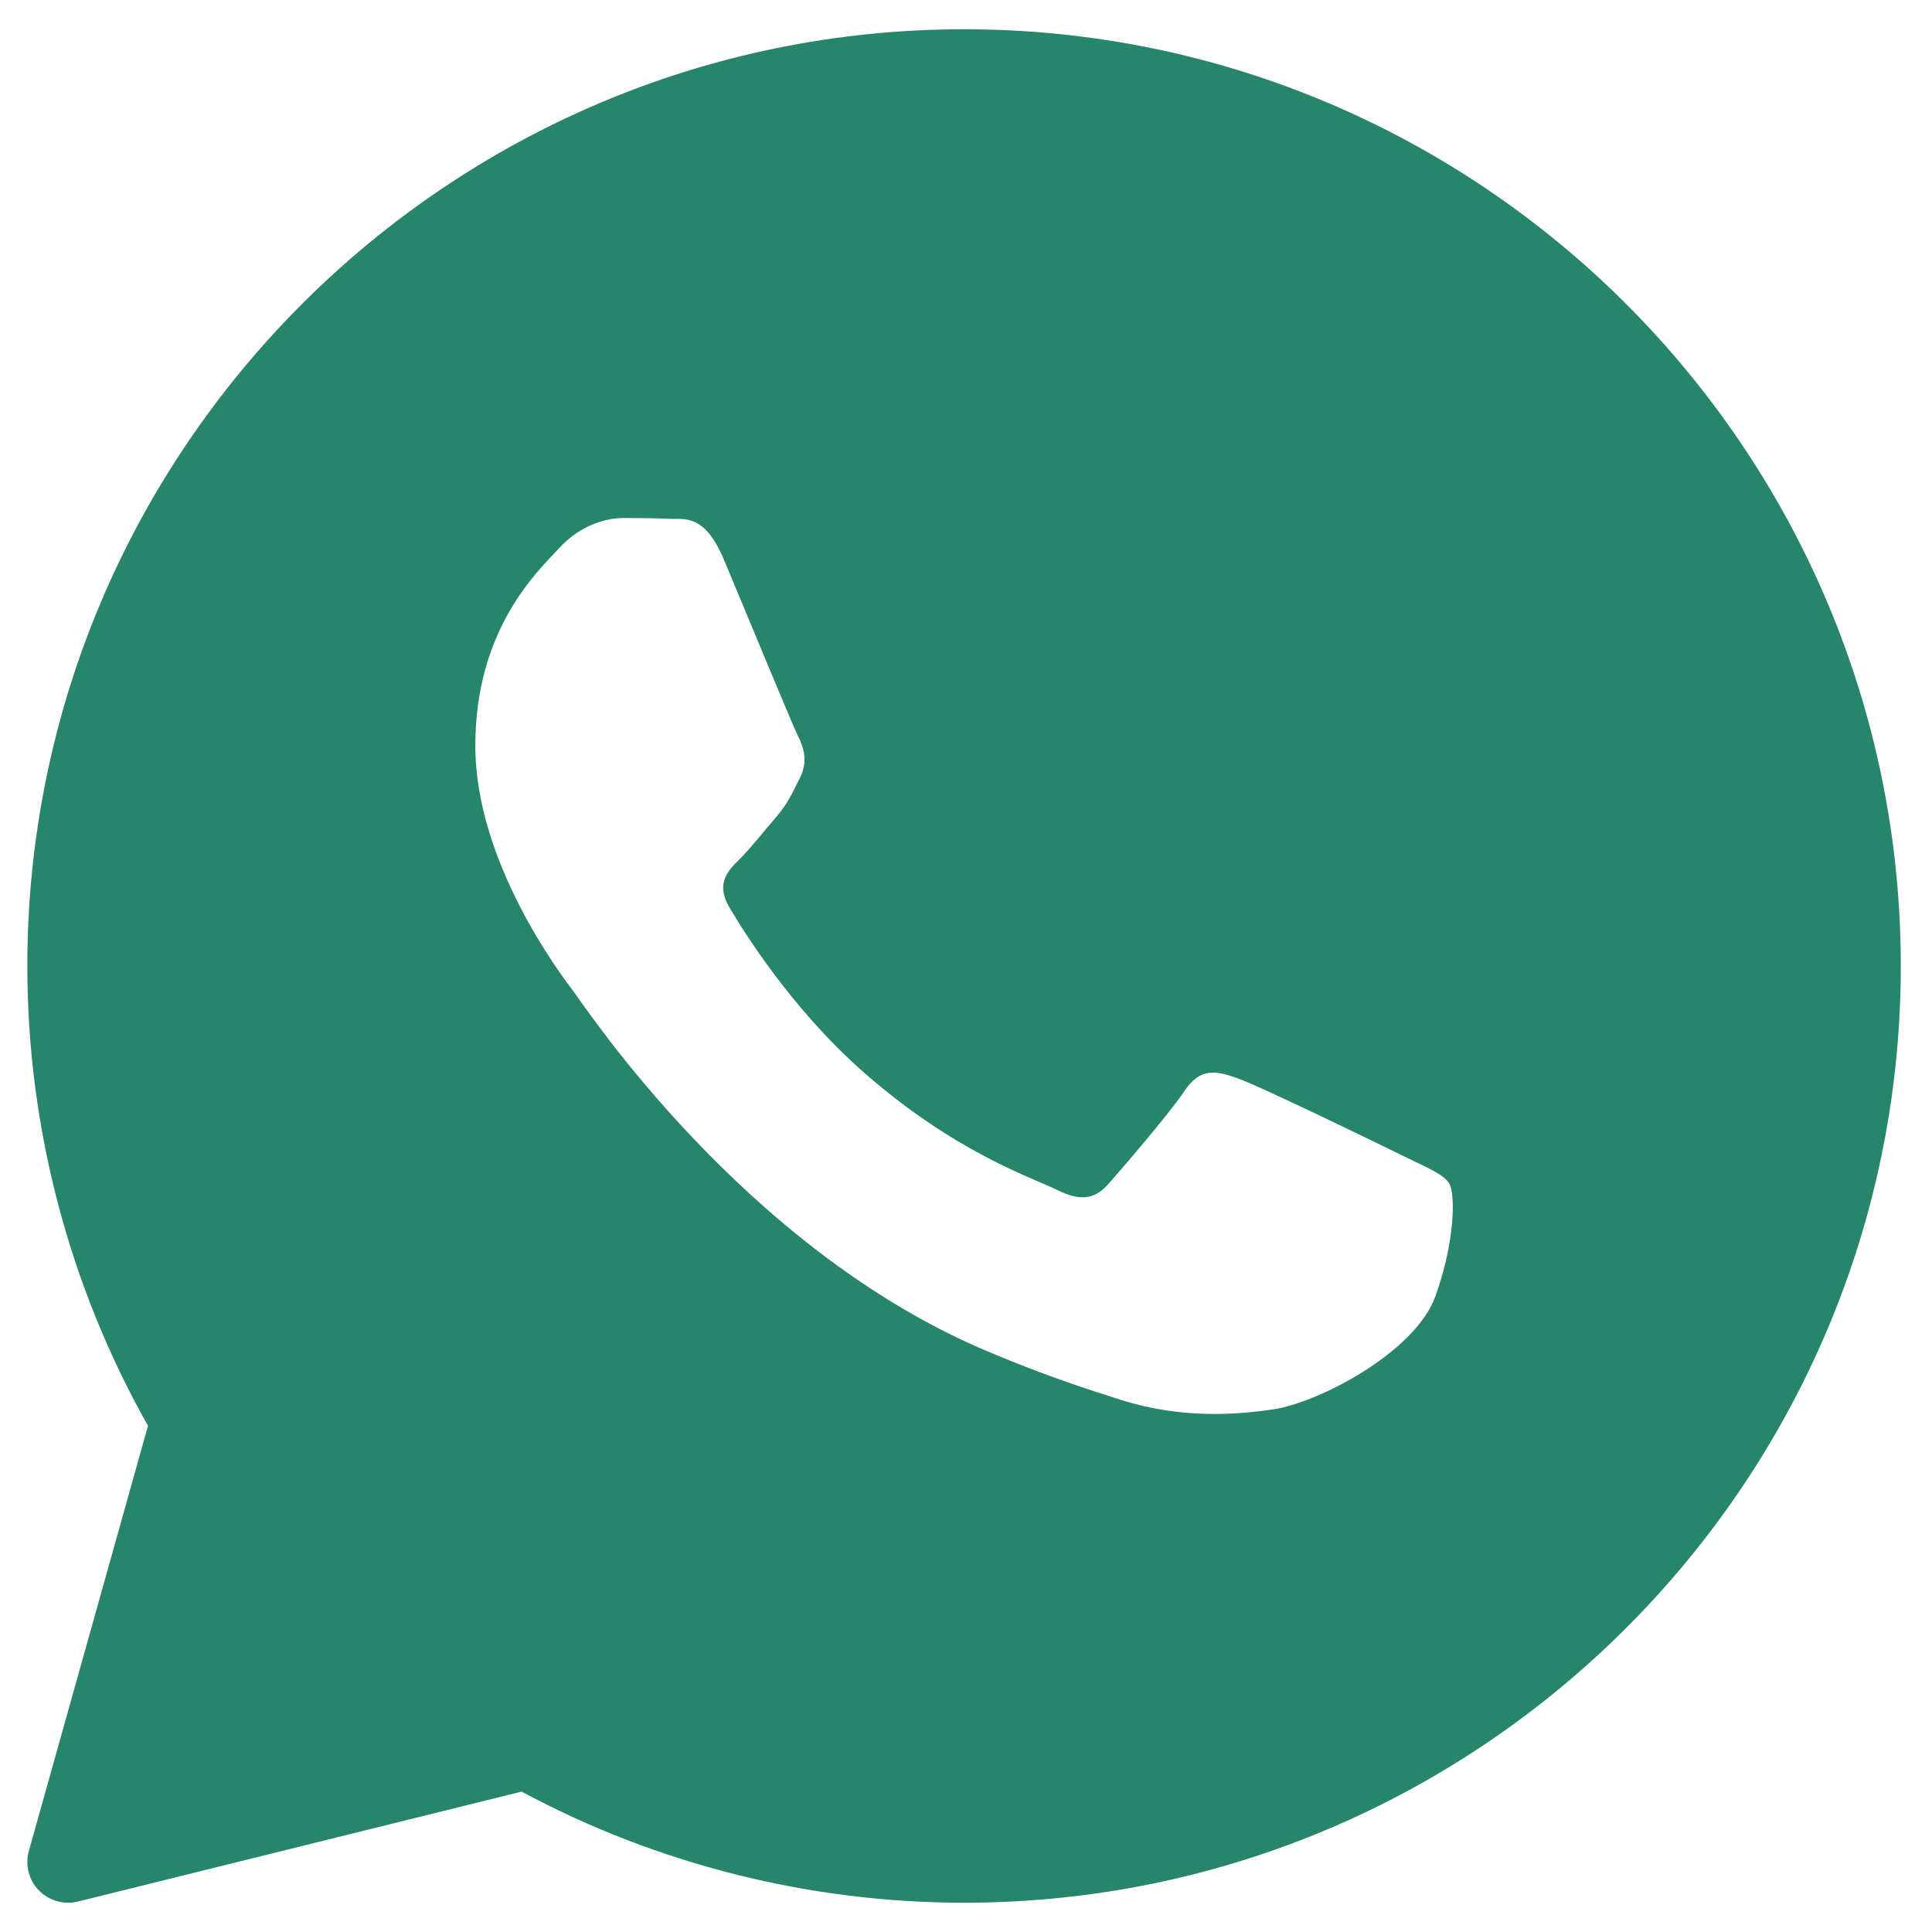 <svg width="33" height="33" viewBox="0 0 33 33" fill="none" xmlns="http://www.w3.org/2000/svg">
<path d="M16.467 0.5C7.645 0.5 0.467 7.678 0.467 16.5C0.467 19.255 1.179 21.964 2.528 24.354L0.493 31.616C0.426 31.855 0.491 32.111 0.663 32.288C0.796 32.426 0.977 32.5 1.163 32.5C1.218 32.5 1.275 32.493 1.33 32.48L8.909 30.602C11.224 31.845 13.83 32.5 16.467 32.5C25.289 32.5 32.467 25.322 32.467 16.5C32.467 7.678 25.289 0.5 16.467 0.5ZM24.516 22.146C24.173 23.093 22.532 23.958 21.743 24.074C21.035 24.178 20.139 24.222 19.155 23.914C18.559 23.726 17.794 23.477 16.813 23.059C12.693 21.301 10.002 17.205 9.796 16.934C9.591 16.663 8.119 14.735 8.119 12.739C8.119 10.743 9.18 9.762 9.557 9.356C9.934 8.949 10.379 8.848 10.653 8.848C10.927 8.848 11.2 8.851 11.44 8.862C11.693 8.875 12.031 8.767 12.365 9.559C12.707 10.371 13.528 12.367 13.63 12.571C13.733 12.774 13.801 13.011 13.665 13.282C13.528 13.553 13.46 13.722 13.254 13.959C13.049 14.196 12.823 14.488 12.638 14.67C12.432 14.872 12.219 15.091 12.458 15.498C12.697 15.904 13.521 17.232 14.743 18.307C16.312 19.689 17.636 20.117 18.046 20.32C18.456 20.524 18.697 20.49 18.936 20.219C19.175 19.948 19.963 19.034 20.236 18.629C20.509 18.223 20.783 18.29 21.16 18.426C21.538 18.561 23.557 19.541 23.967 19.744C24.378 19.948 24.652 20.049 24.755 20.218C24.858 20.387 24.858 21.199 24.516 22.146Z" fill="#26856A"/>
</svg>
